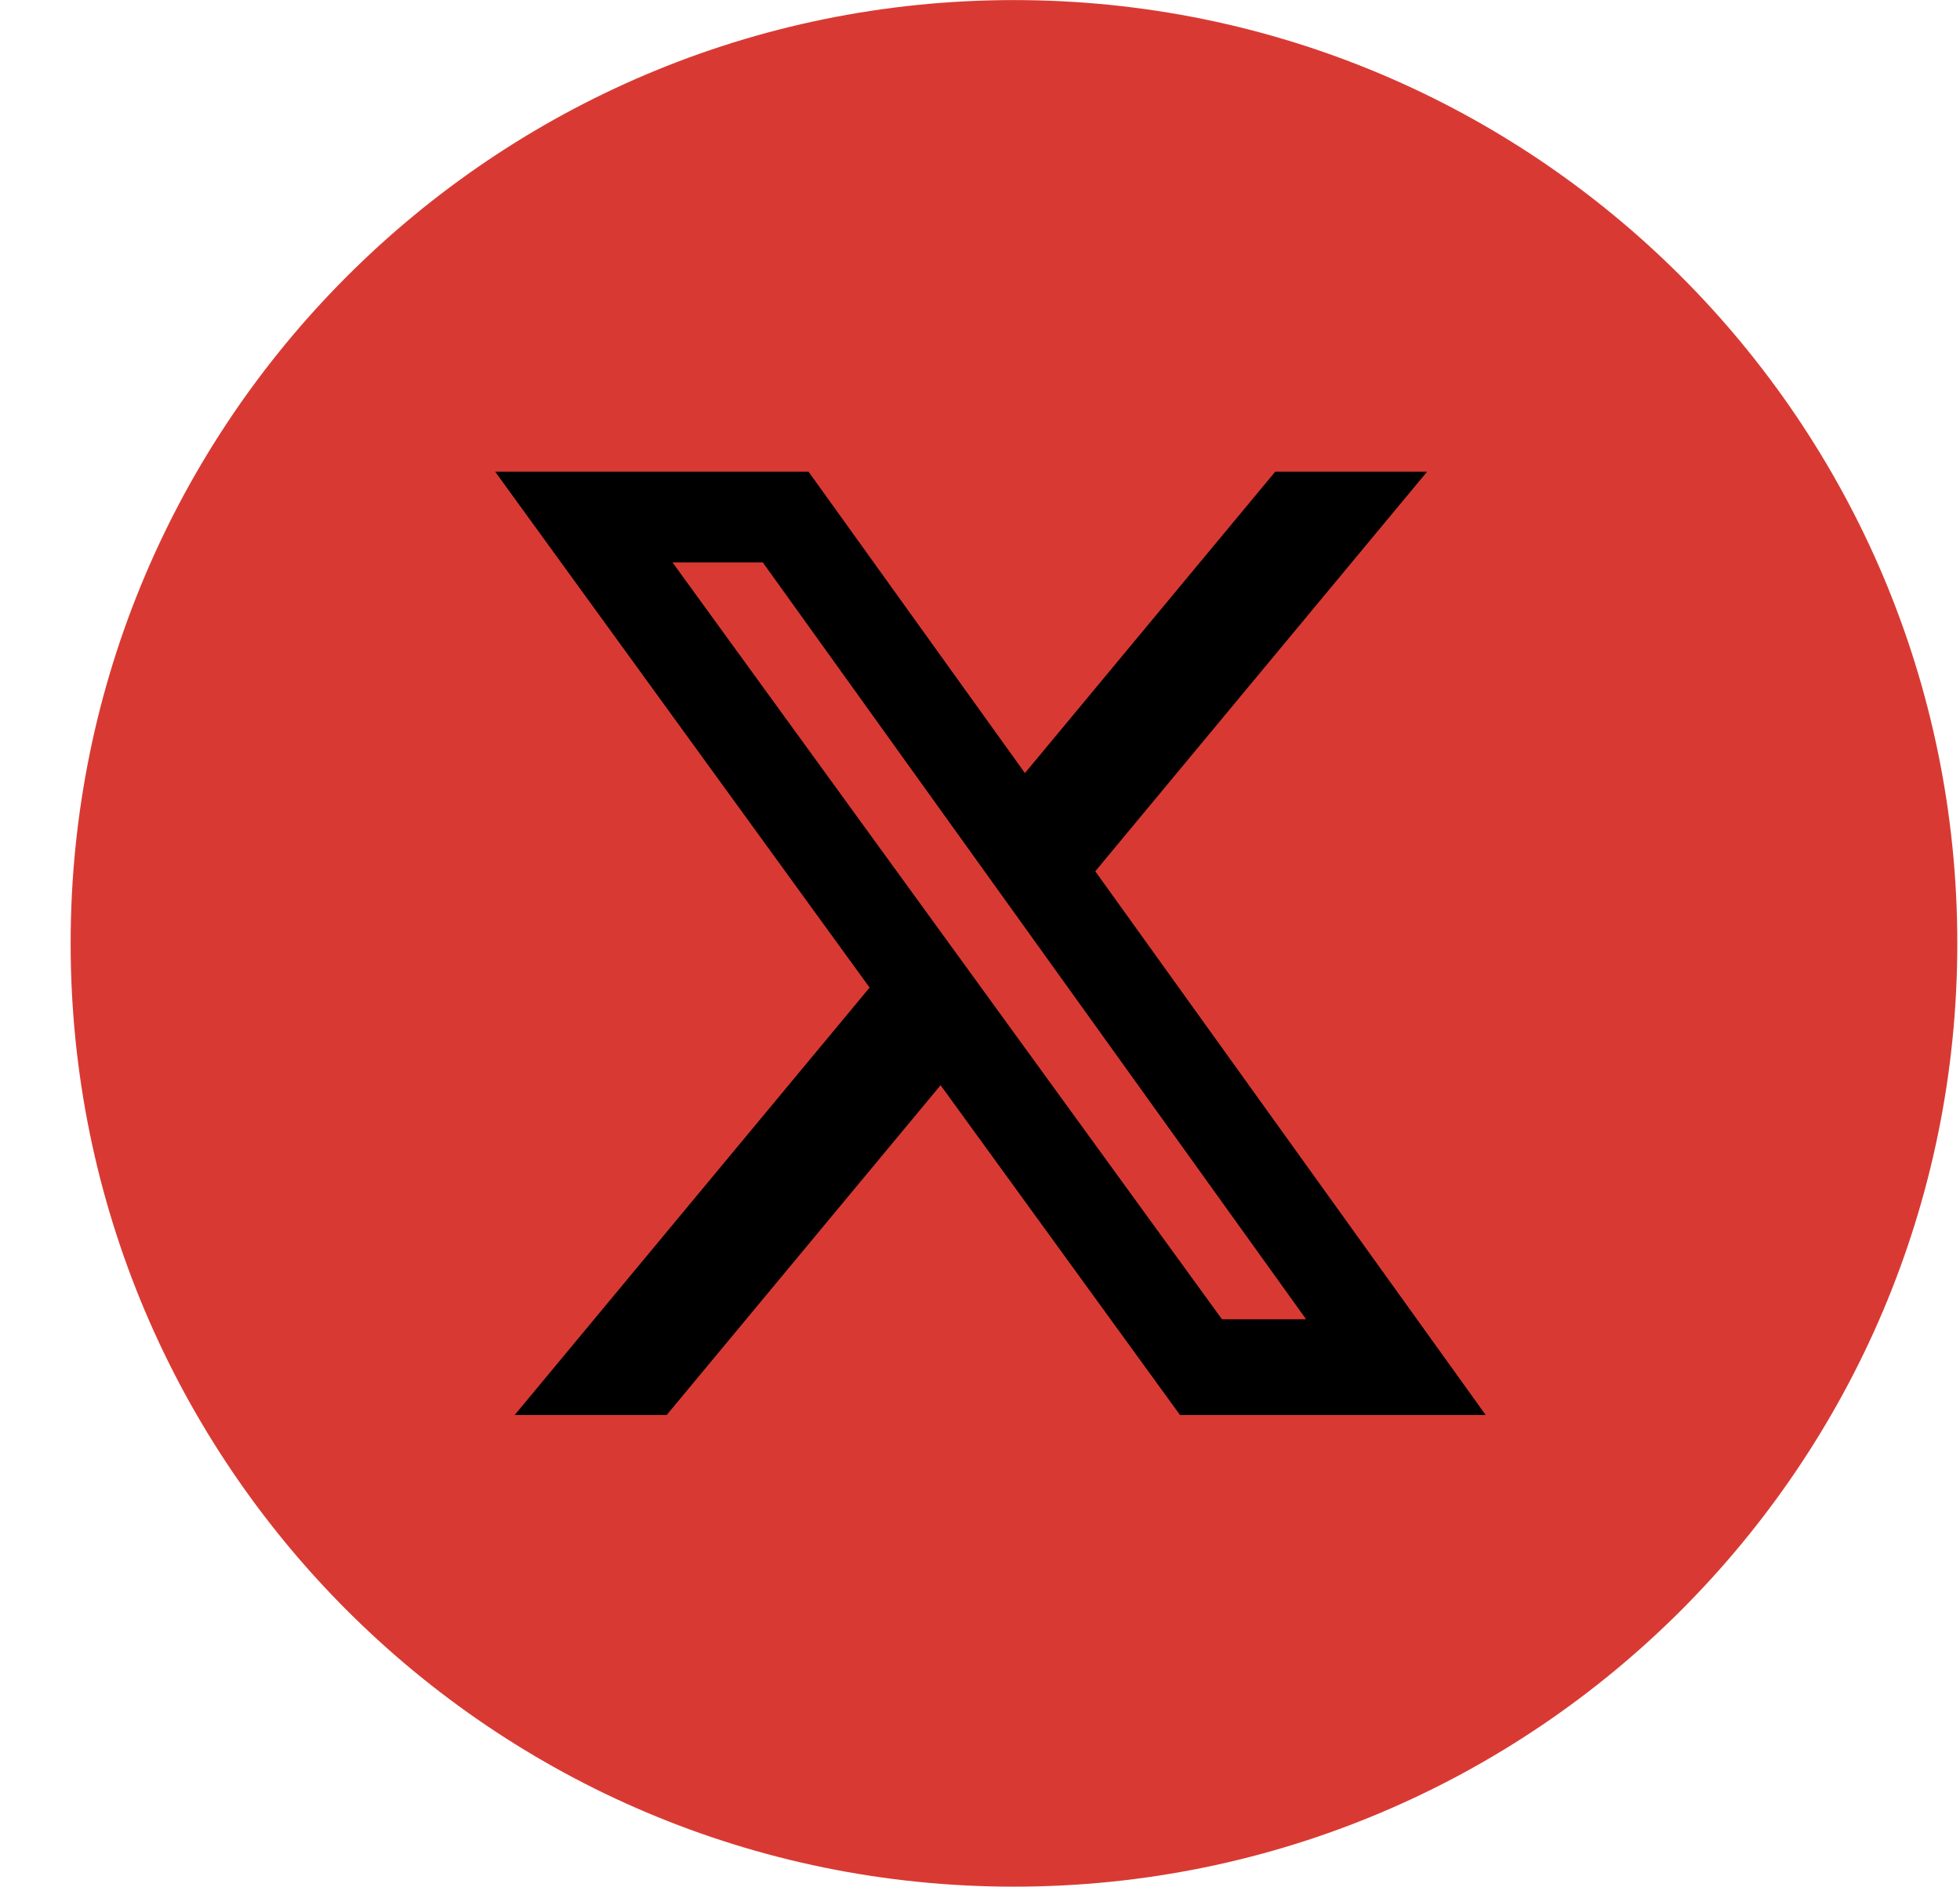 <svg width="27" height="26" viewBox="0 0 27 26" fill="none" xmlns="http://www.w3.org/2000/svg">
<path d="M13.968 25.991C21.145 25.991 26.963 20.173 26.963 12.996C26.963 5.819 21.145 0.001 13.968 0.001C6.791 0.001 0.973 5.819 0.973 12.996C0.973 20.173 6.791 25.991 13.968 25.991Z" fill="#D83A33"/>
<path d="M17.567 6.498H19.659L15.088 12.003L20.466 19.493H16.255L12.957 14.95L9.184 19.493H7.09L11.979 13.605L6.821 6.498H11.138L14.119 10.65L17.567 6.498ZM16.833 18.174H17.992L10.508 7.748H9.264L16.833 18.174Z" fill="black"/>
</svg>
